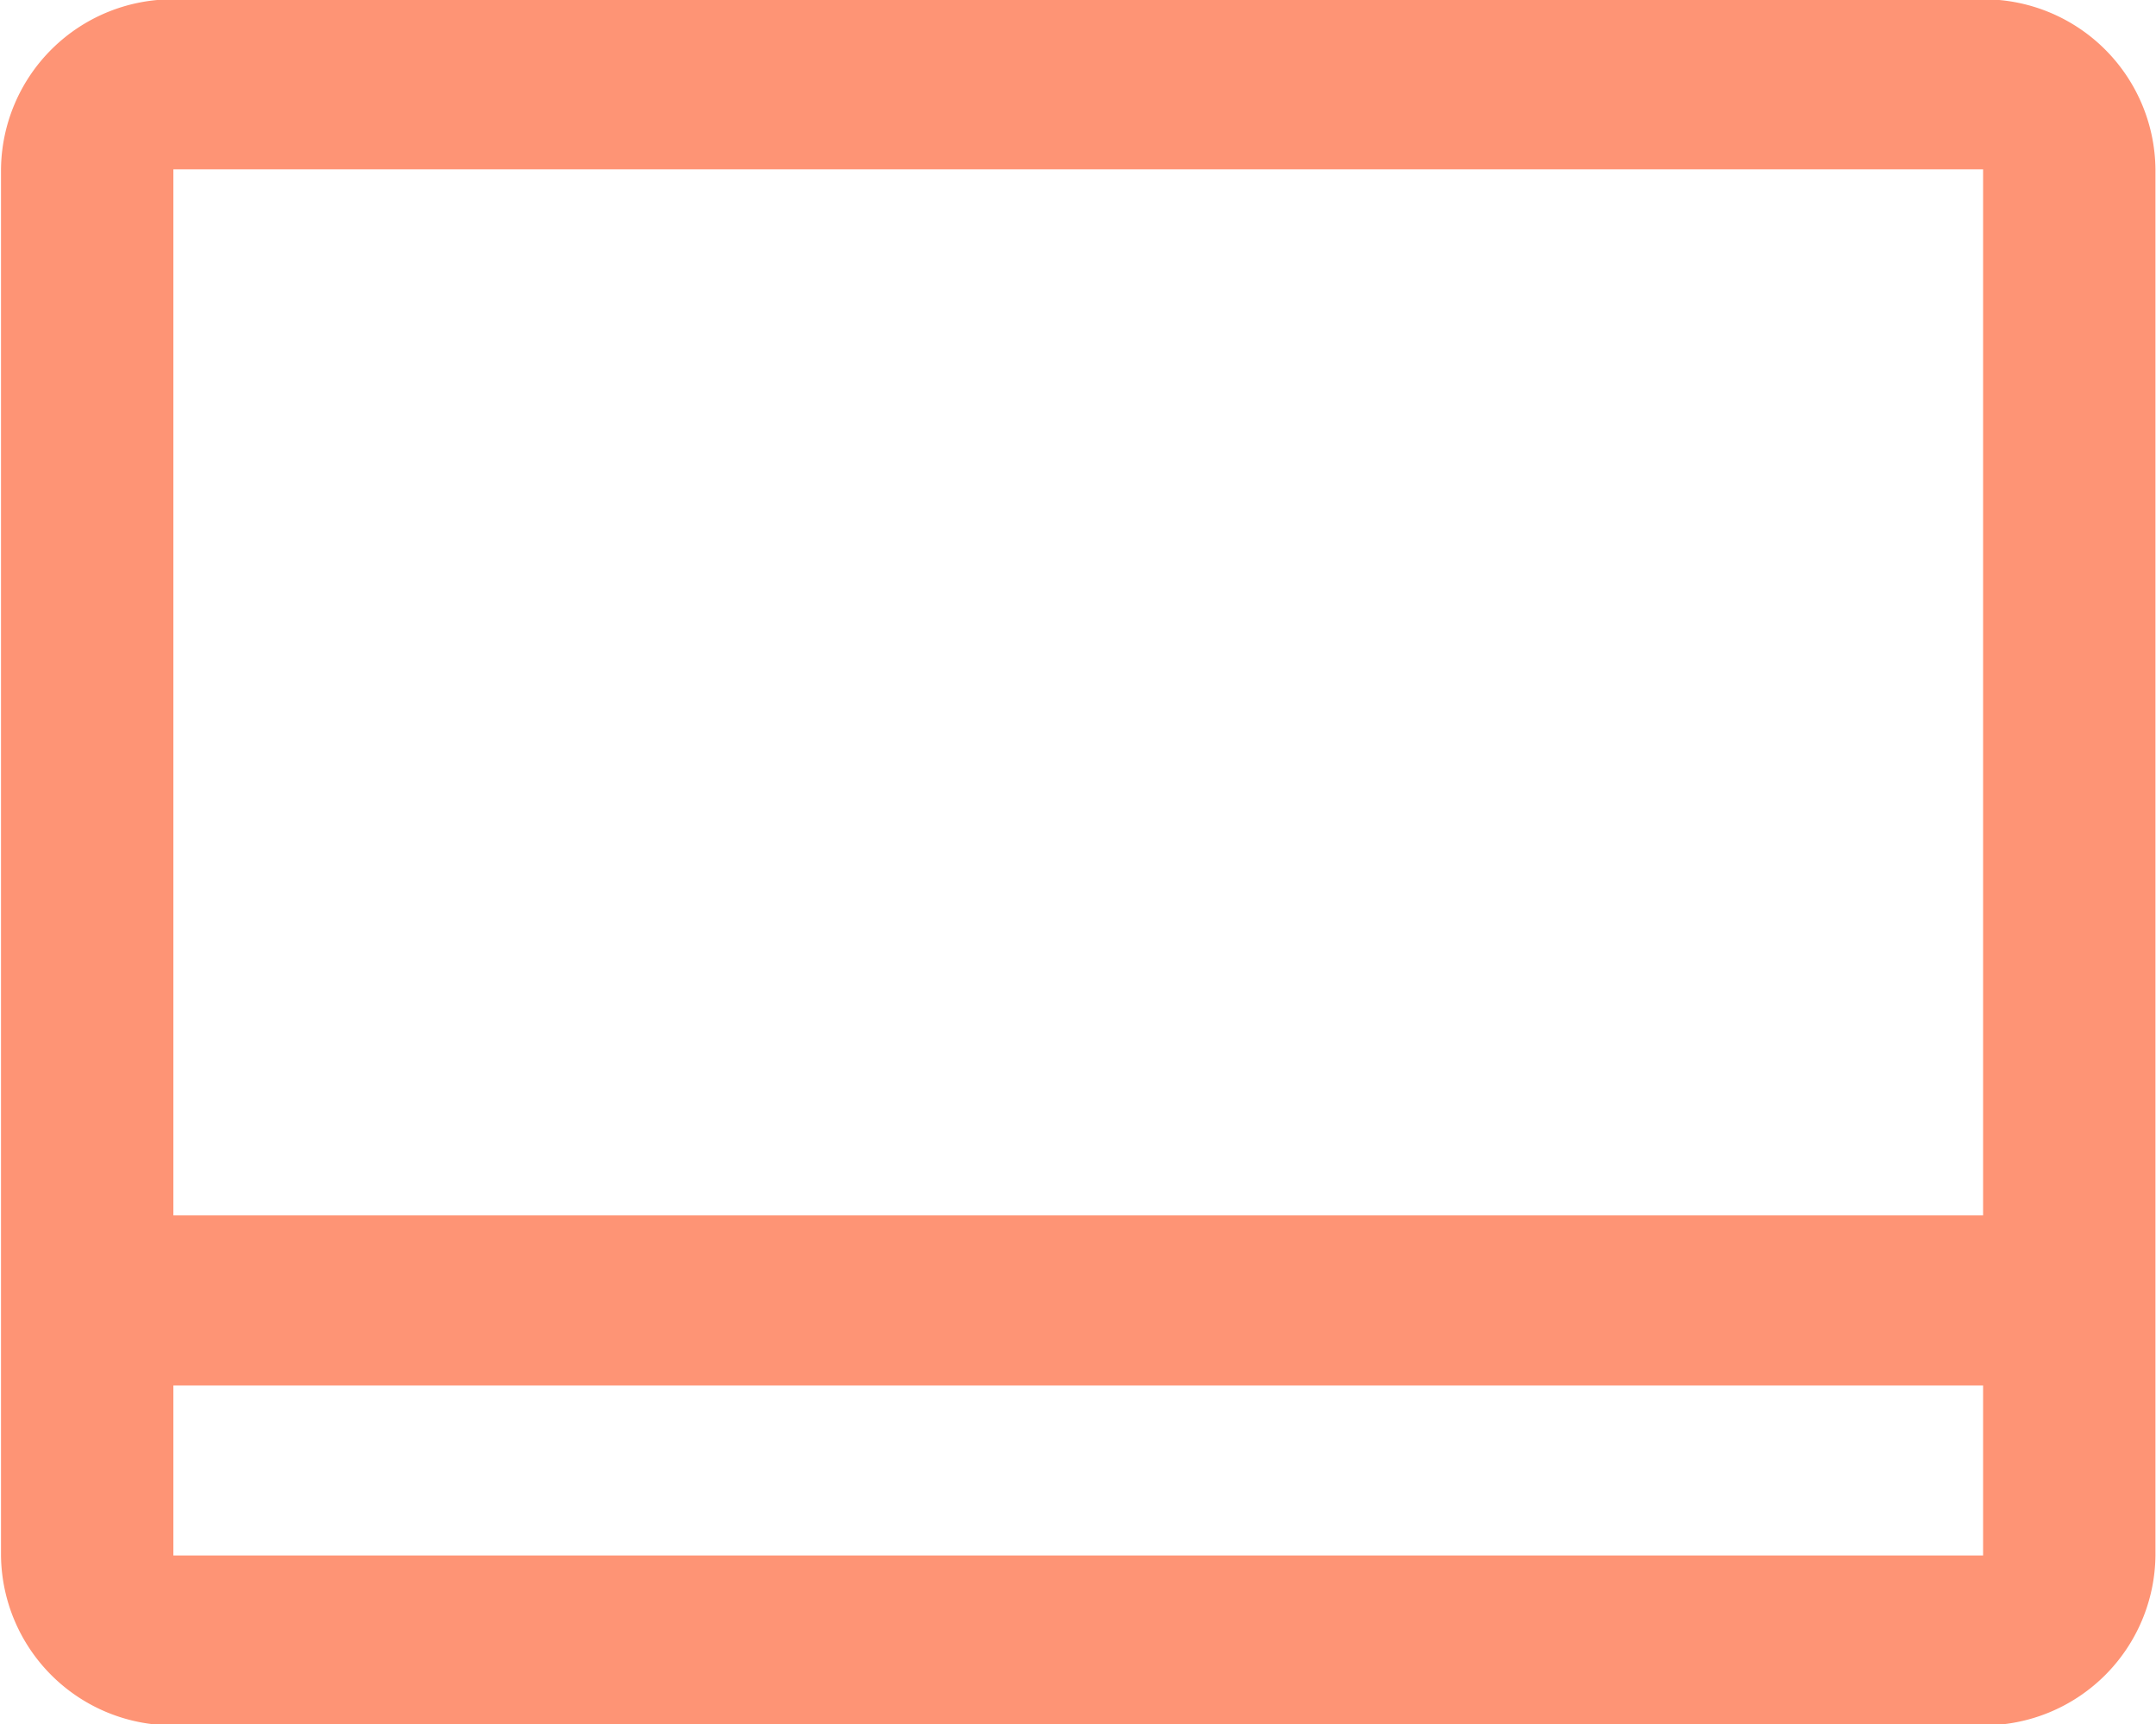 <svg xmlns="http://www.w3.org/2000/svg" width="100.335" height="80.245" viewBox="0 0 28.094 22.469">
  <defs>
    <style>
      .cls-1 {
        fill: #fe9475;
        fill-rule: evenodd;
      }
    </style>
  </defs>
  <path id="Forma_7" data-name="Forma 7" class="cls-1" d="M678.29,72.888h23.582a2.237,2.237,0,0,0,2.246-2.215V52.612a2.237,2.237,0,0,0-2.246-2.215H678.29a2.237,2.237,0,0,0-2.246,2.215V70.673A2.237,2.237,0,0,0,678.29,72.888Zm0-12.688V52.612h23.582V66.243H678.29V60.2Zm0,8.259h23.582v2.215H678.29V68.458Z" transform="translate(-676.031 -50.406)"/>
</svg>
